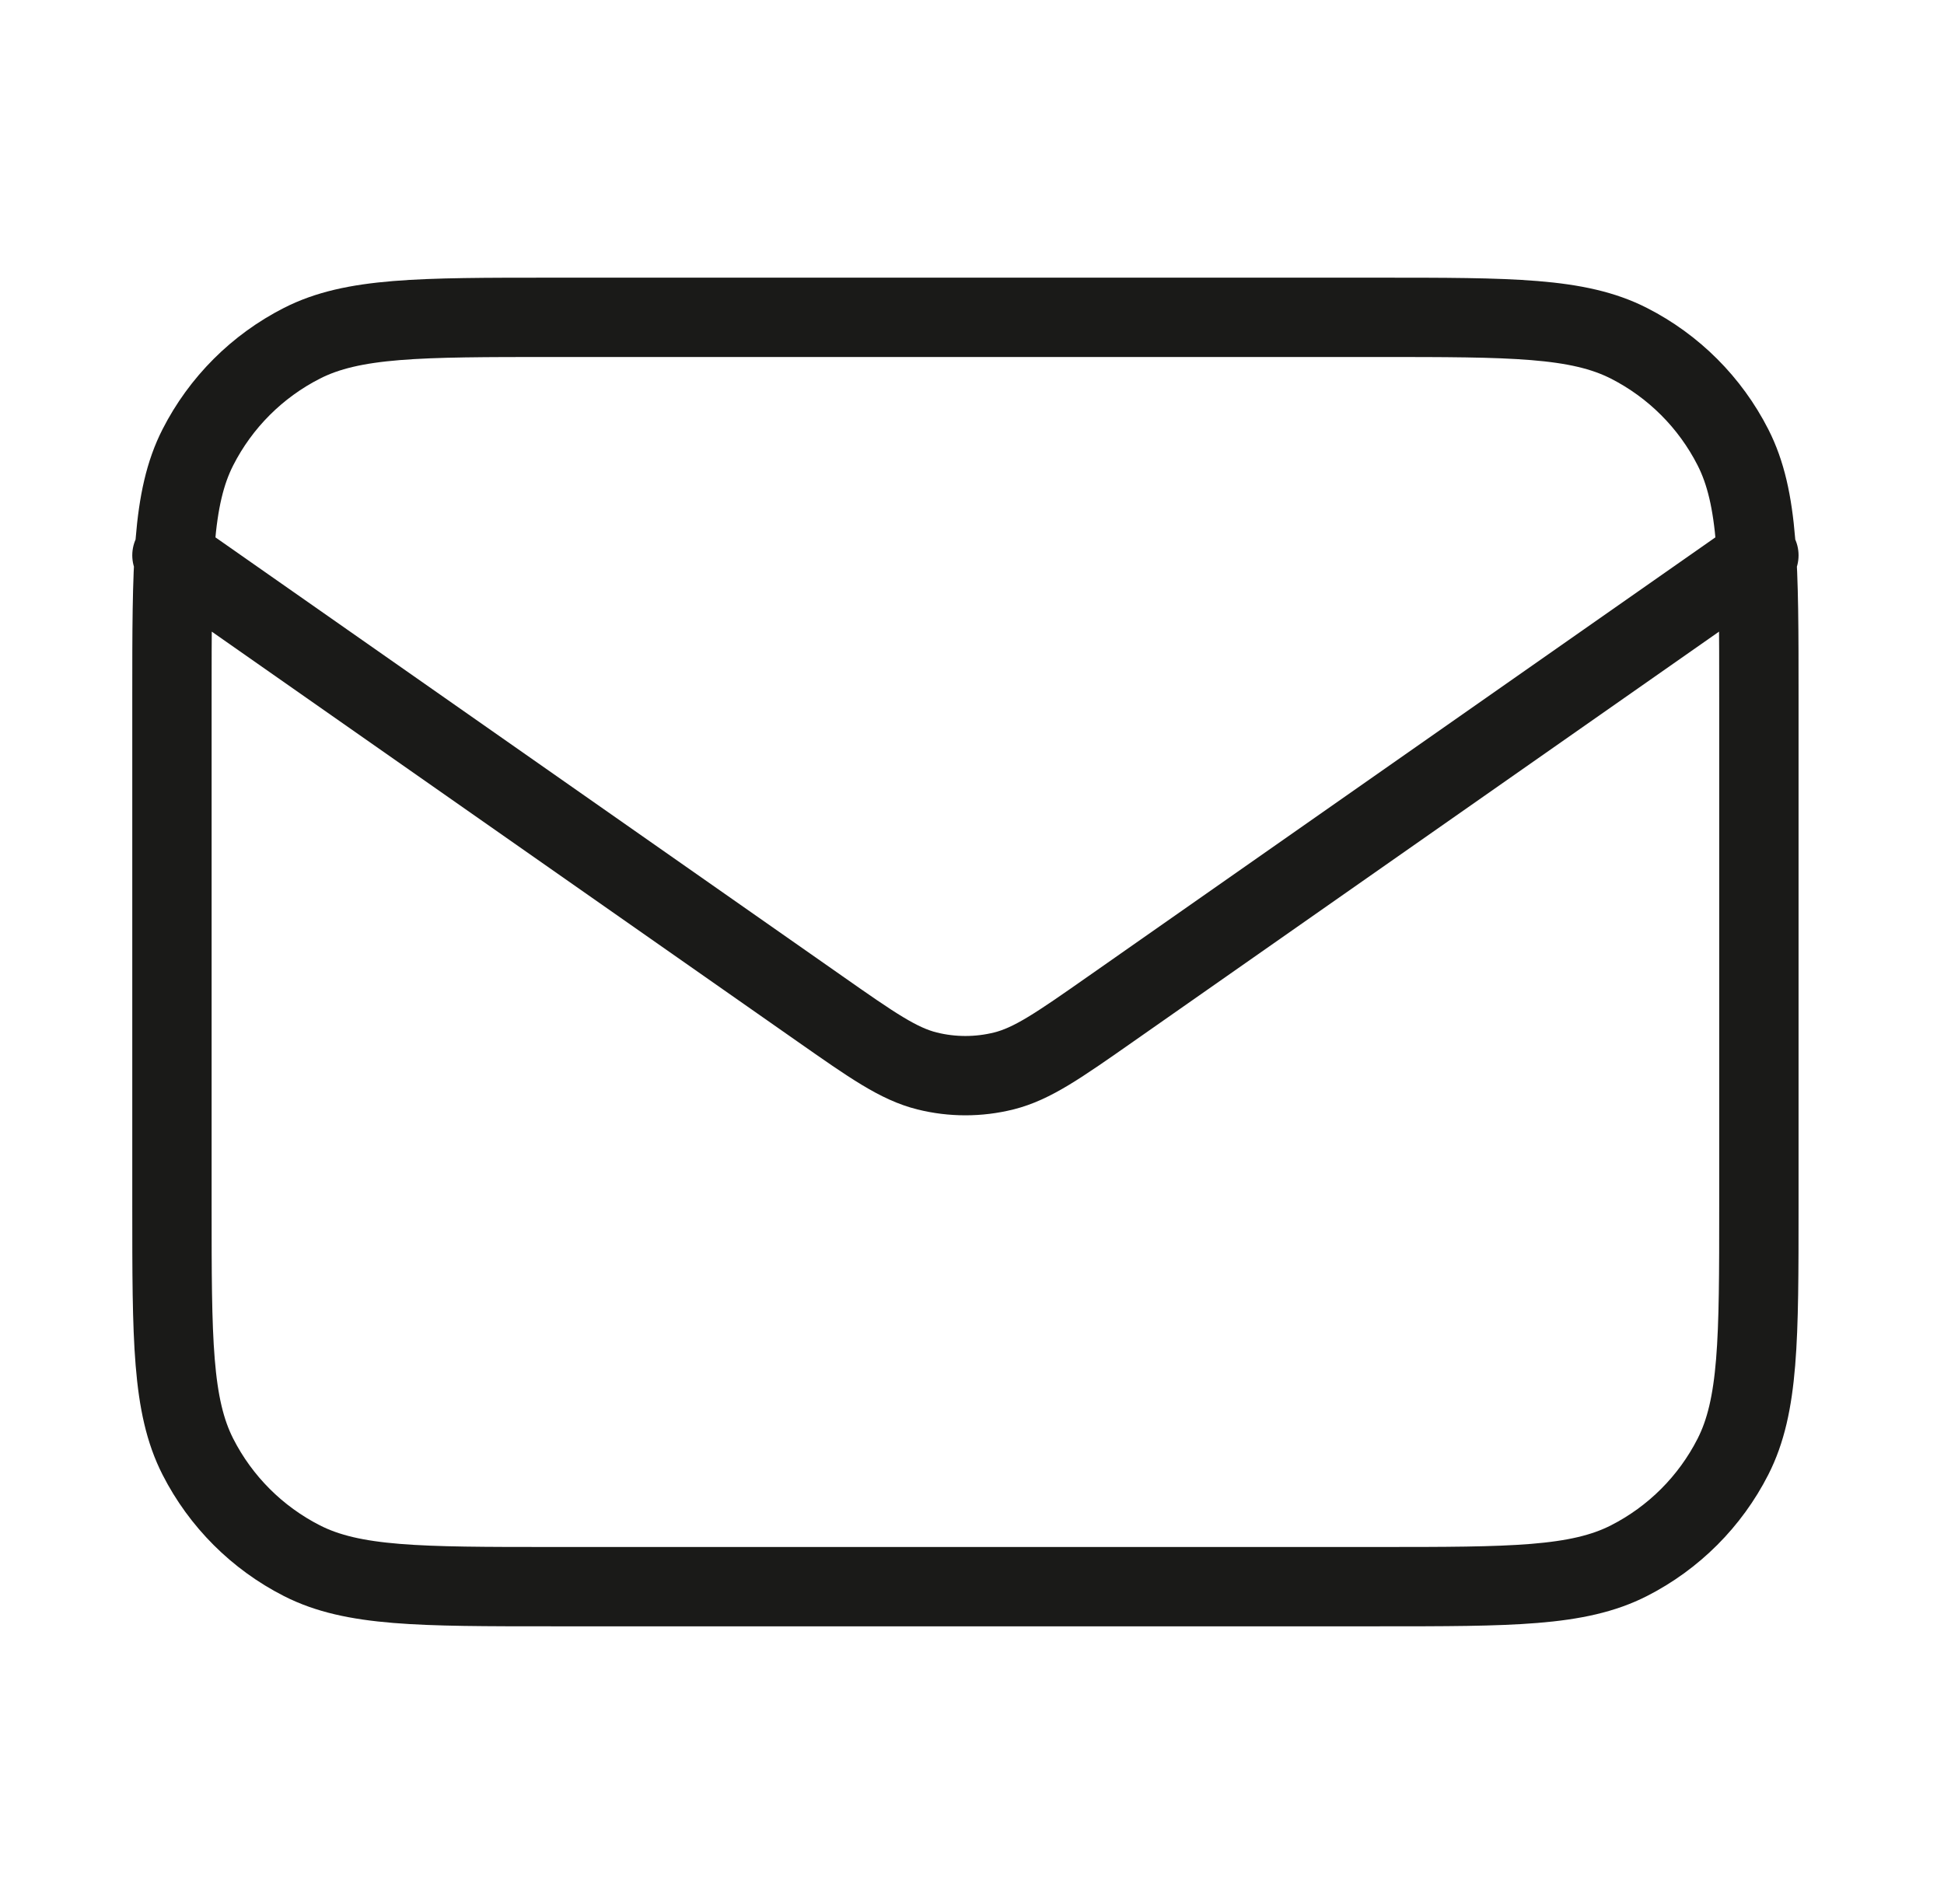 <svg xmlns="http://www.w3.org/2000/svg" fill="none" viewBox="0 0 49 48" height="48" width="49">
<path stroke-linejoin="round" stroke-linecap="round" stroke-width="2" stroke="#1A1A18" d="M4.334 14L20.664 25.431C21.986 26.357 22.647 26.819 23.367 26.999C24.002 27.157 24.666 27.157 25.301 26.999C26.021 26.819 26.682 26.357 28.004 25.431L44.334 14M13.934 40H34.734C38.094 40 39.774 40 41.058 39.346C42.187 38.771 43.105 37.853 43.68 36.724C44.334 35.44 44.334 33.76 44.334 30.4V17.6C44.334 14.24 44.334 12.559 43.68 11.276C43.105 10.147 42.187 9.229 41.058 8.654C39.774 8 38.094 8 34.734 8H13.934C10.574 8 8.893 8 7.61 8.654C6.481 9.229 5.563 10.147 4.988 11.276C4.334 12.559 4.334 14.24 4.334 17.6V30.4C4.334 33.76 4.334 35.44 4.988 36.724C5.563 37.853 6.481 38.771 7.61 39.346C8.893 40 10.574 40 13.934 40Z"></path>
</svg>
